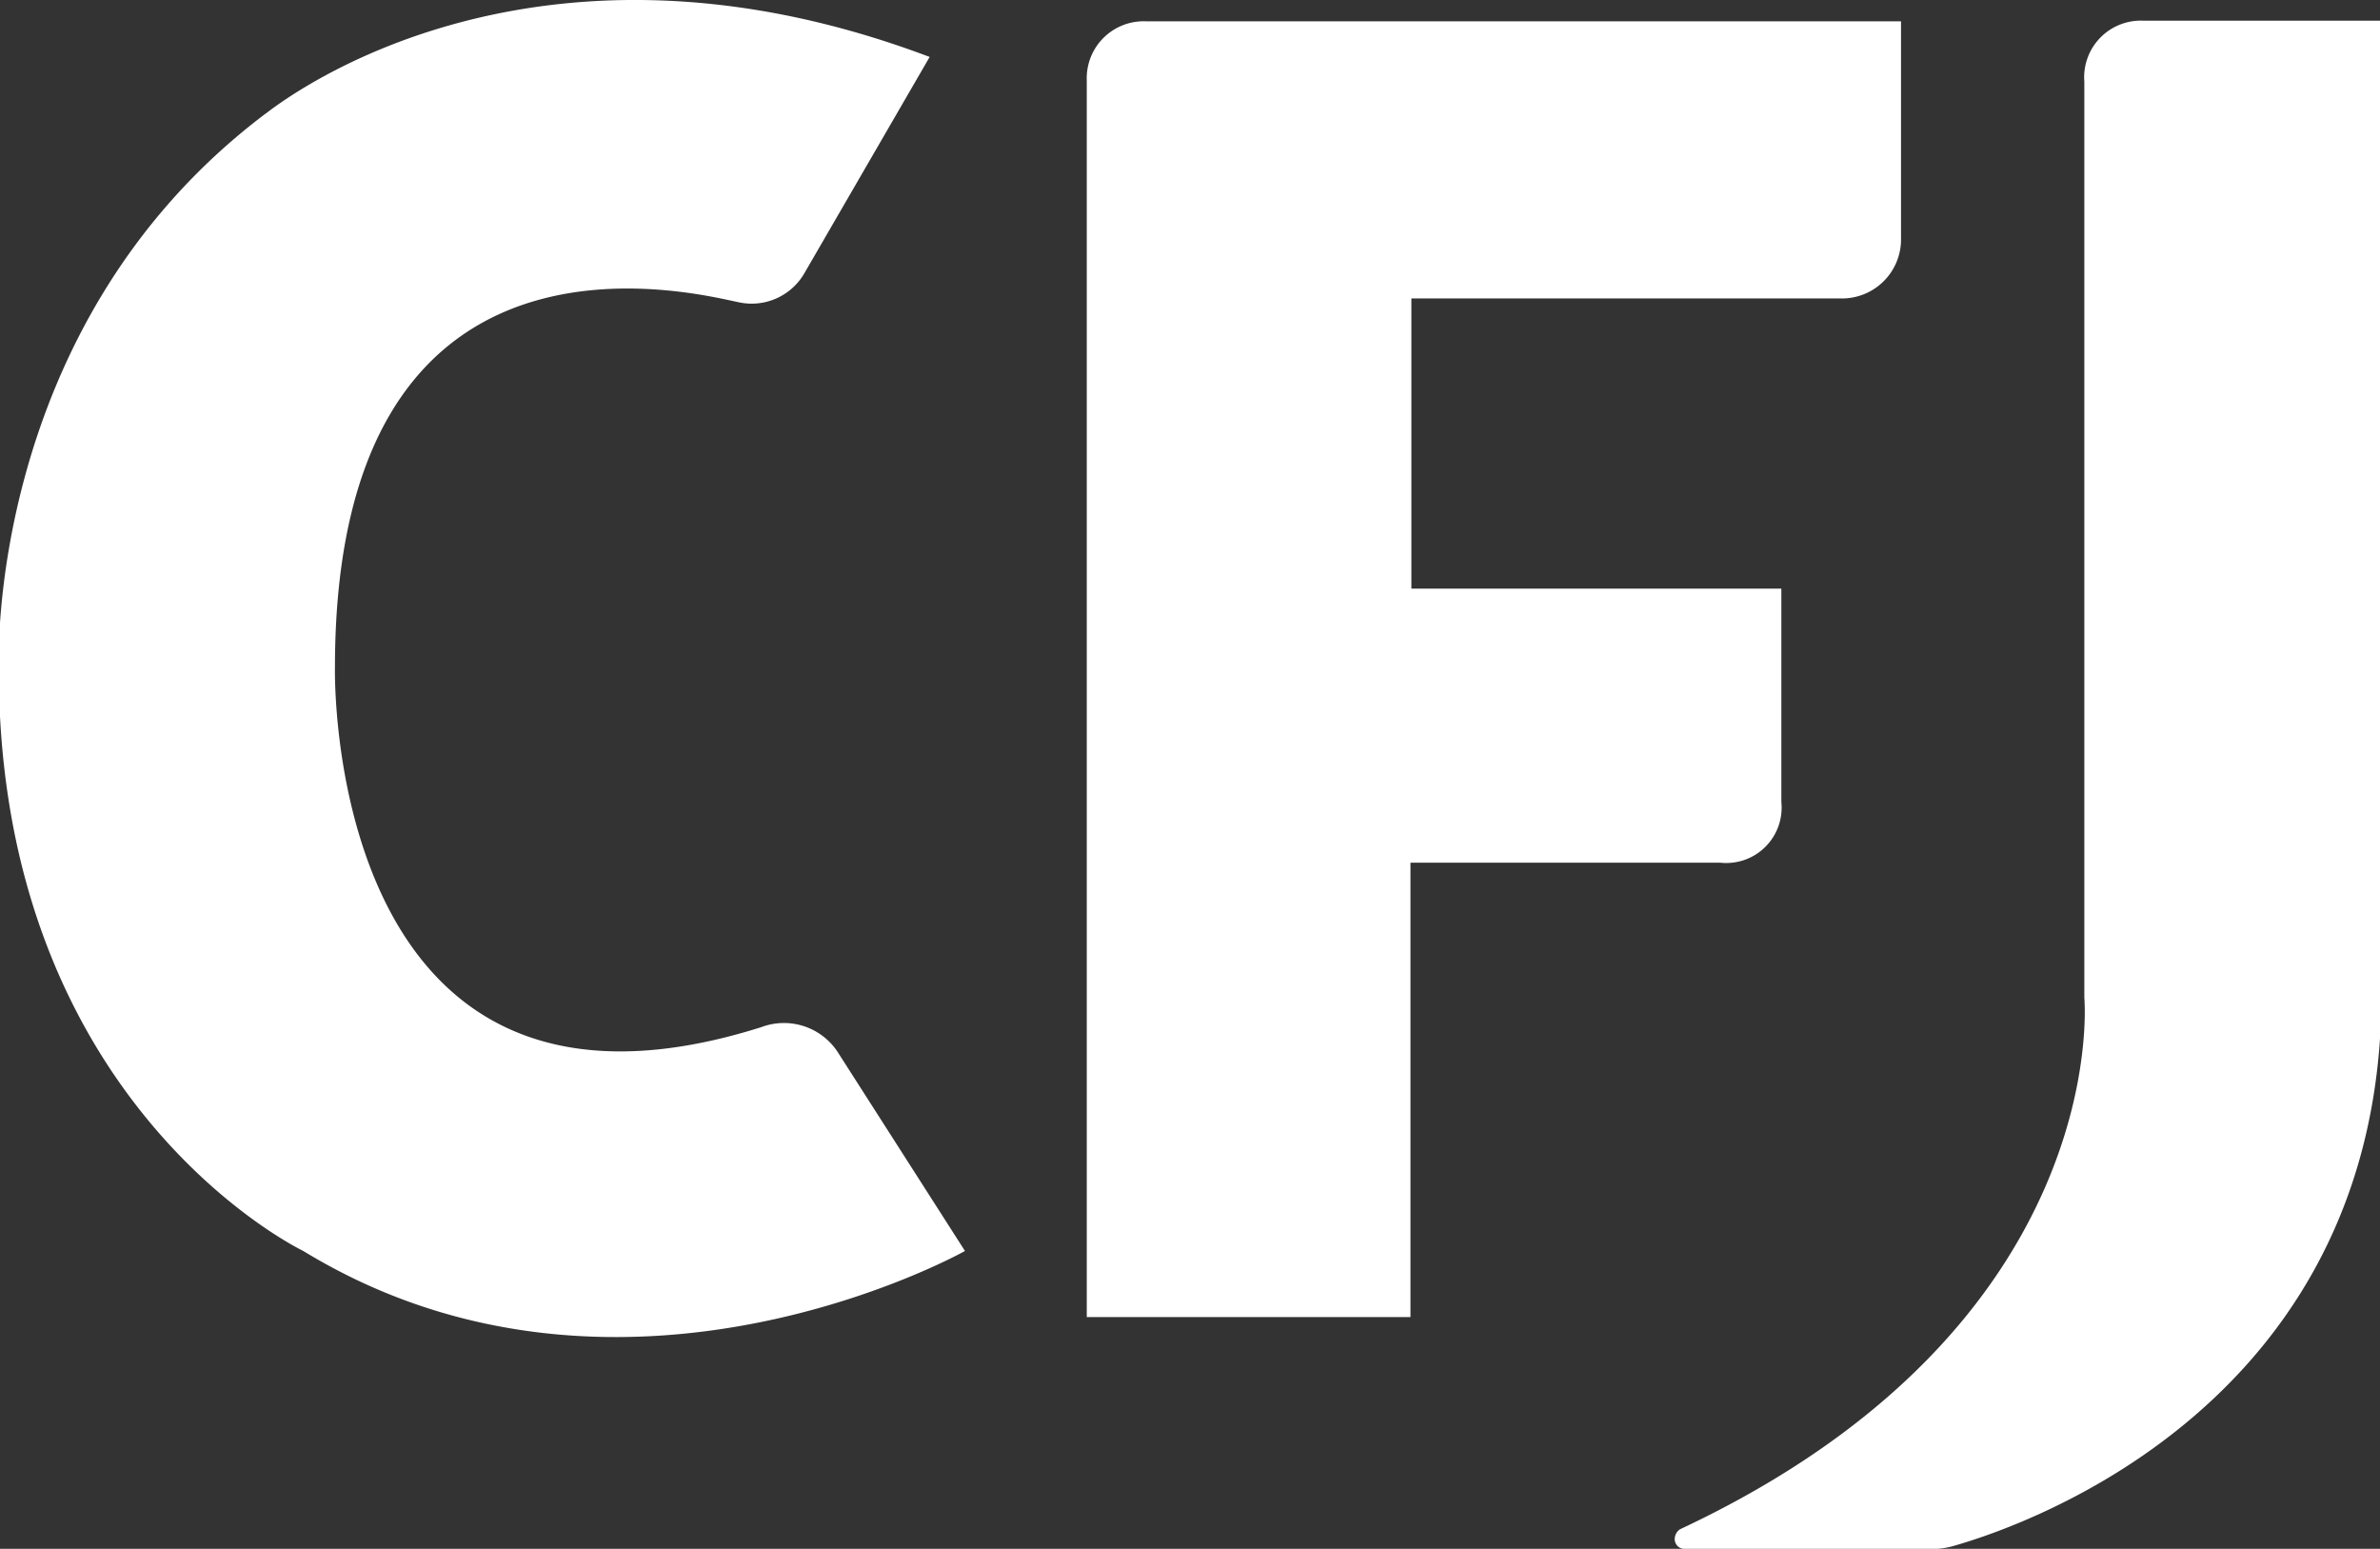 <svg xmlns="http://www.w3.org/2000/svg" viewBox="0 0 78.16 50.86"><rect x="0" y="0" width="78.16" height="50.86" fill="#333333" stroke="none"/><defs><style>.cls-1{fill:#fff;}</style></defs><title>CFJ (blanc)</title><g id="Calque_2" data-name="Calque 2"><g id="Calque_1-2" data-name="Calque 1"><path class="cls-1" d="M30.53,1.87,26.4,9a2,2,0,0,1-2.12.93C22.88,9.65,11,6.47,11,21.92c0,0-.38,16.35,14,11.81a2.11,2.11,0,0,1,2.55.88l4.14,6.47s-11.31,6.36-21.73,0c0,0-10-4.77-10-19.11,0,0-.5-11.25,8.75-18.23C8.76,3.74,17-3.24,30.53,1.87Z"/><path class="cls-1" d="M46.32,43.25H35.69V2.64A1.87,1.87,0,0,1,37.63.7H62.43V7.8a1.94,1.94,0,0,1-2,2H46.35v9.53H58.5v7a1.82,1.82,0,0,1-2,2H46.32Z"/><path class="cls-1" d="M70.4.68a1.86,1.86,0,0,0-1.95,2V32.76s1,10.77-13.28,17.46a.39.39,0,0,0-.17.29.32.32,0,0,0,.28.35h8.36a2.68,2.68,0,0,0,.57-.11c2.36-.68,14-4.69,14-18.14V.68Z"/></g></g></svg>